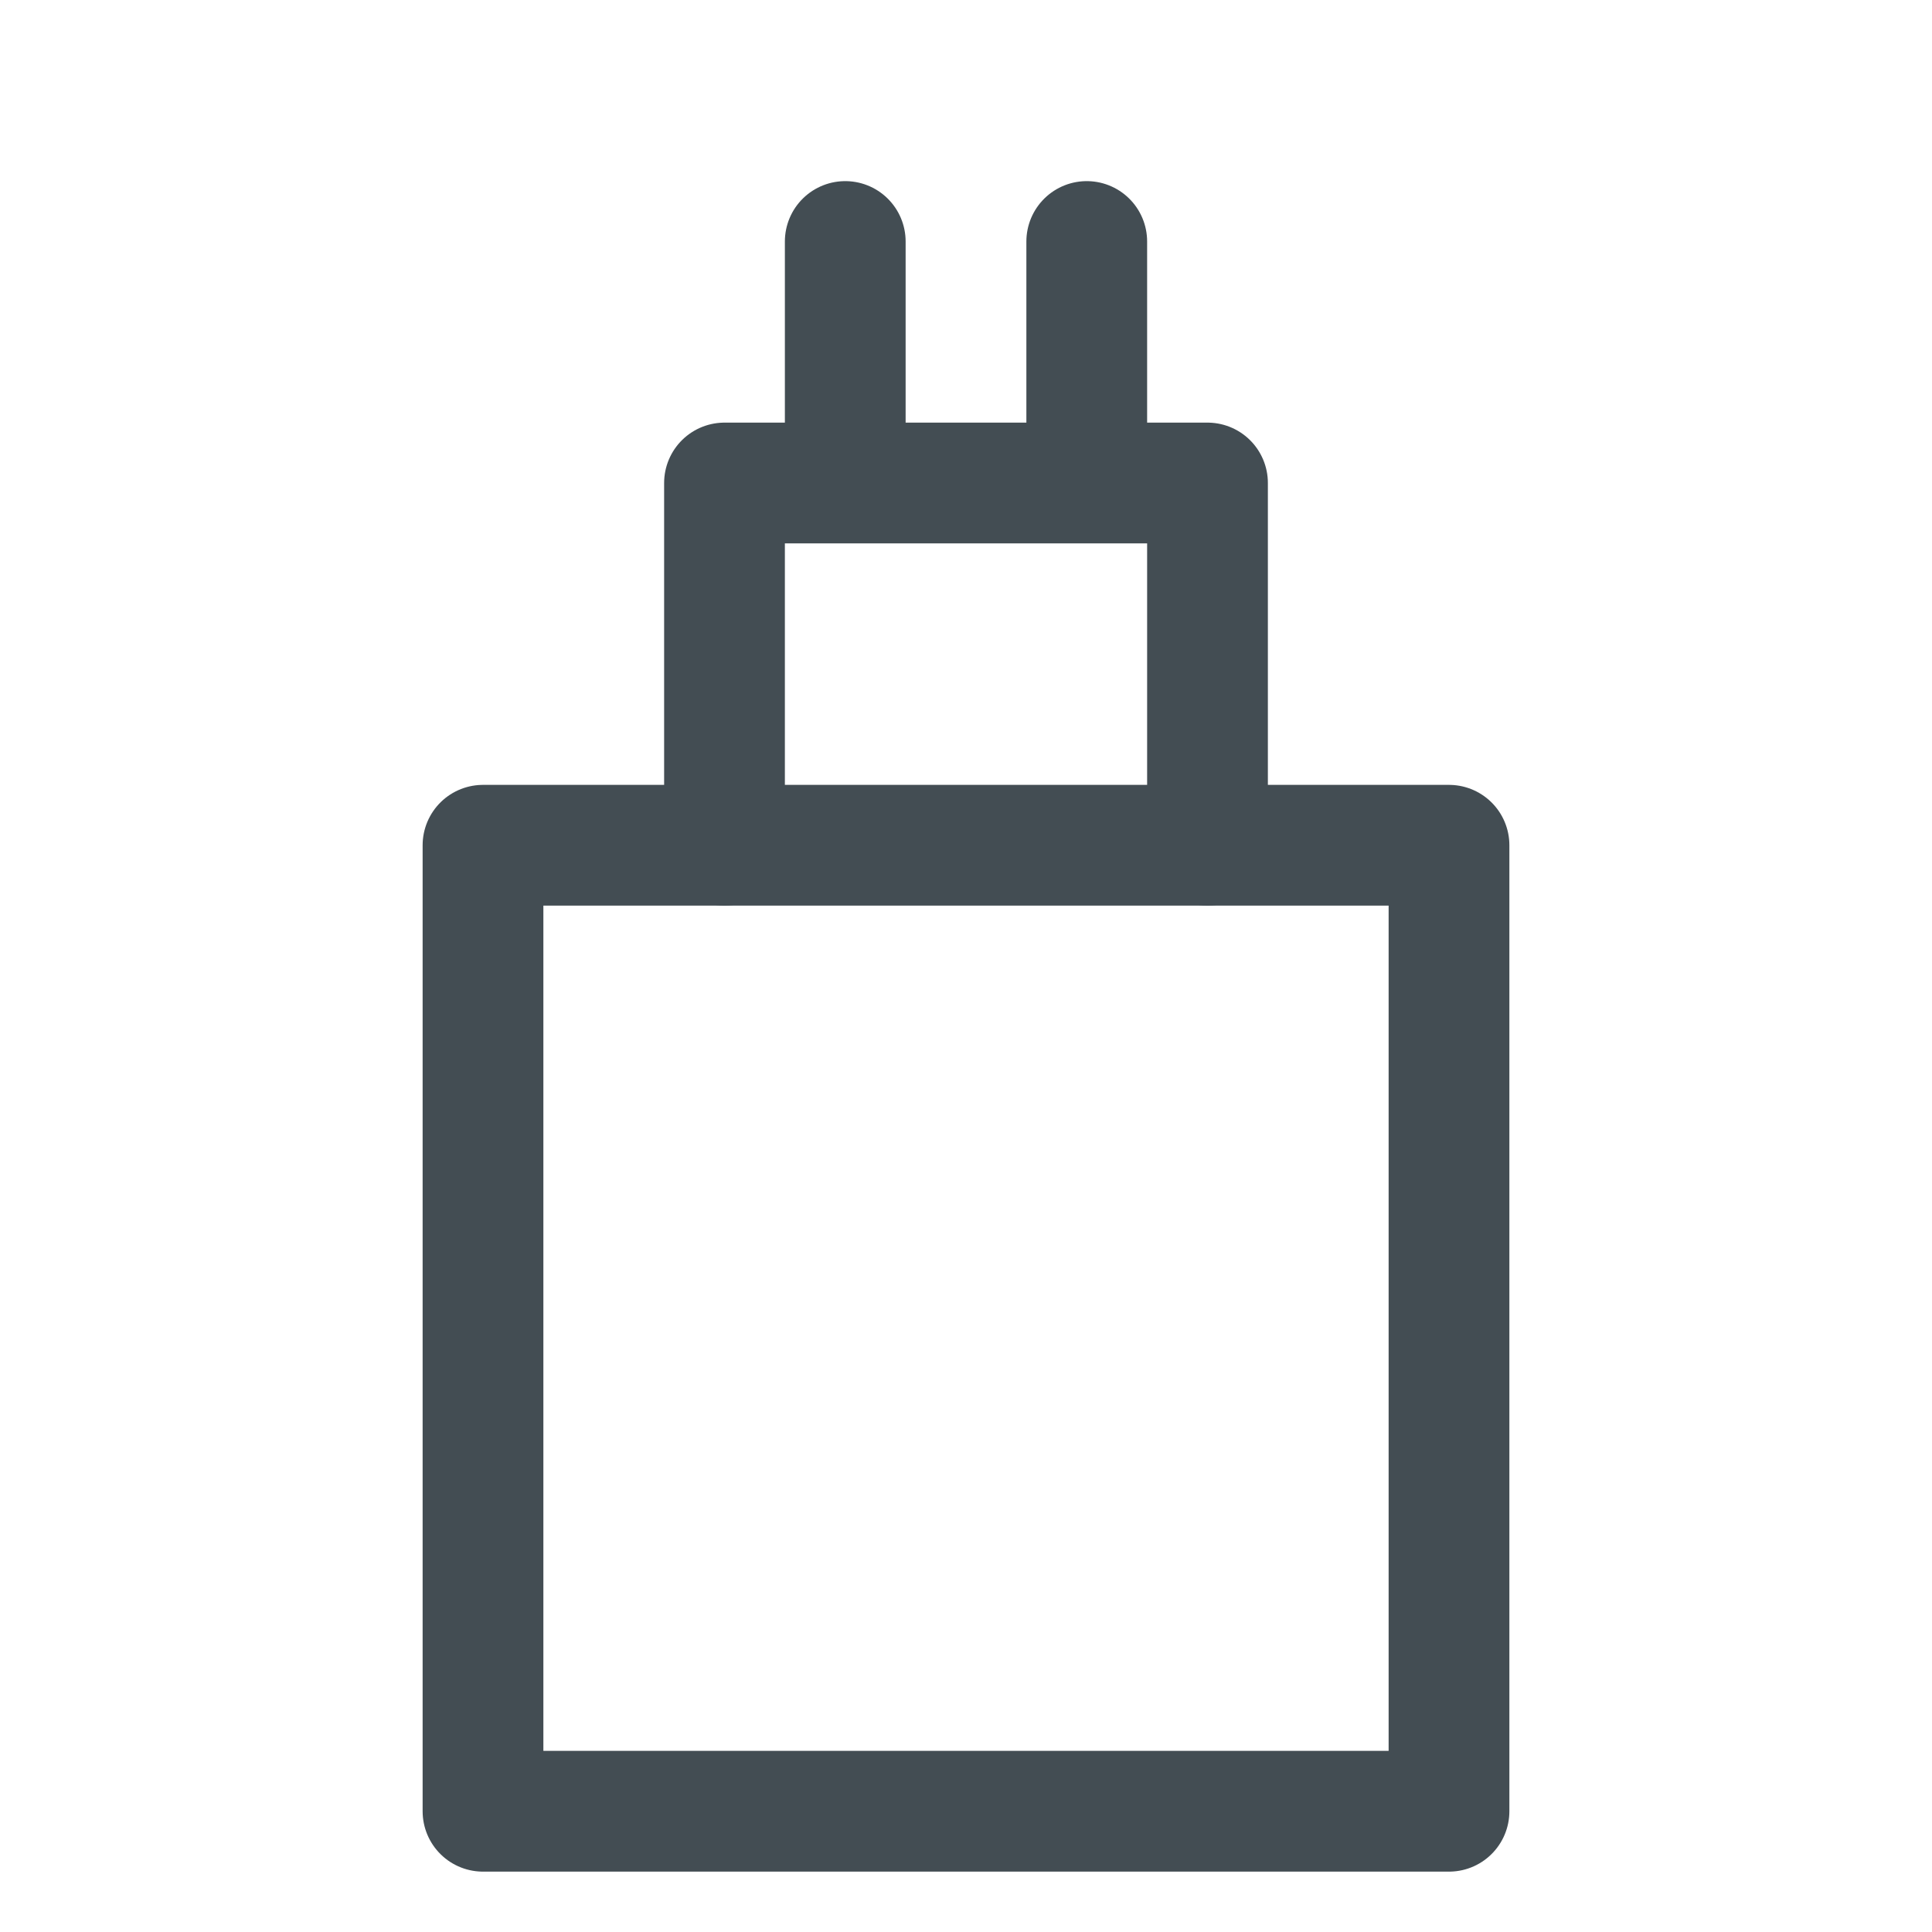 <svg width="16" height="16" viewBox="0 0 16 16" fill="none" xmlns="http://www.w3.org/2000/svg">
<rect x="4" y="7" width="8" height="8" stroke="#434D53" stroke-linejoin="round"/>
<path d="M10 7V4H9M6 7V4H7M7 4V2M7 4H9M9 4V2" stroke="#434D53" stroke-linecap="round" stroke-linejoin="round"/>
</svg>
